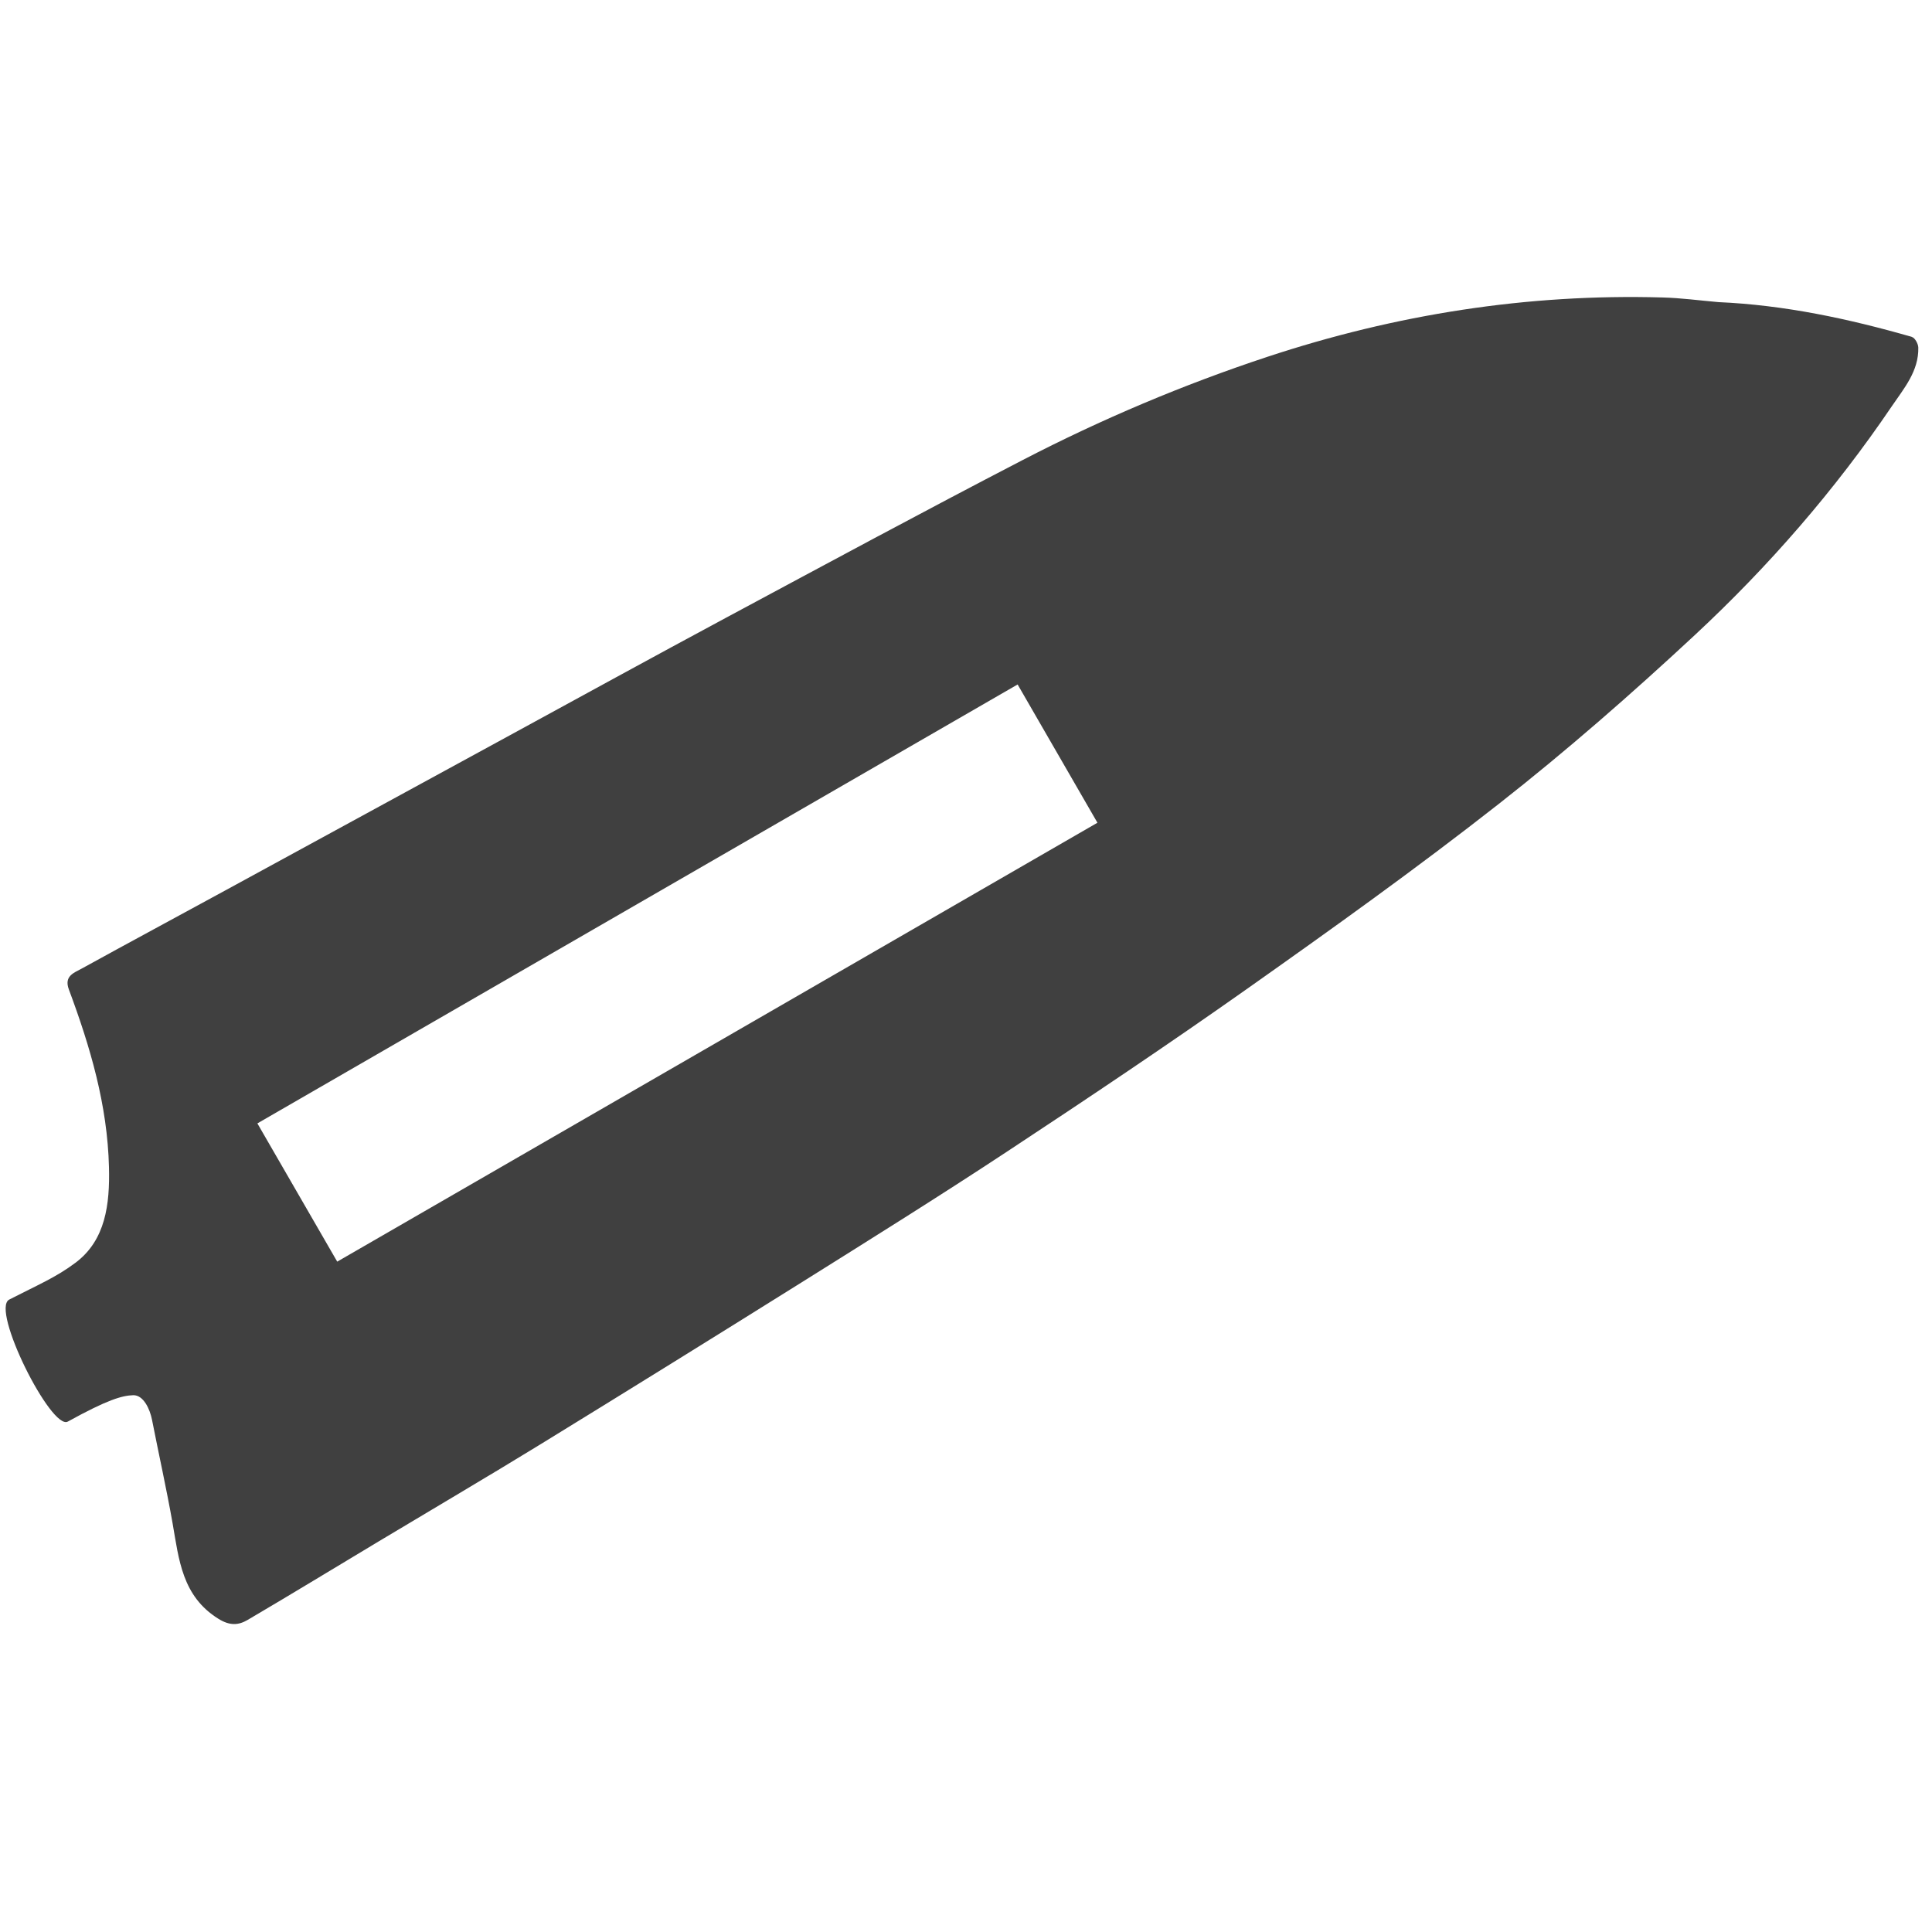 <svg viewBox="0 0 32 32" version="1.1" xmlns="http://www.w3.org/2000/svg" id="Layer_1">
  
  <path opacity=".75" d="M31.67,5.581c-1.05-.302-2.114-.529-3.209-.577-.309-.027-.617-.069-.926-.077-2.239-.064-4.419.281-6.543.983-1.394.461-2.745,1.032-4.048,1.707-1.65.855-3.285,1.738-4.923,2.617-1.214.652-2.422,1.315-3.632,1.975-1.557.848-3.113,1.698-4.67,2.546-.788.43-1.58.855-2.366,1.288-.126.069-.295.122-.213.344.355.952.64,1.916.665,2.947.015.614-.056,1.205-.552,1.579-.326.245-.625.368-1.1.612-.313.161.697,2.171.97,2.021.656-.362.897-.431,1.083-.437.171-.005.278.233.312.408.112.572.24,1.142.341,1.716.105.6.157,1.205.758,1.579.189.118.332.108.483.02.73-.429,1.452-.87,2.178-1.305.89-.534,1.786-1.06,2.671-1.603,1.447-.889,2.89-1.784,4.33-2.685,1.138-.713,2.277-1.424,3.398-2.163,1.338-.882,2.67-1.774,3.979-2.698,1.408-.995,2.813-1.999,4.169-3.063,1.122-.88,2.2-1.823,3.245-2.795,1.225-1.139,2.322-2.401,3.263-3.789.2-.295.45-.584.44-.976-.002-.06-.055-.158-.103-.172v-.002ZM5.585,20.896l-1.322-2.289,12.592-7.27,1.322,2.29-12.592,7.27v-.001Z"></path>
</svg>